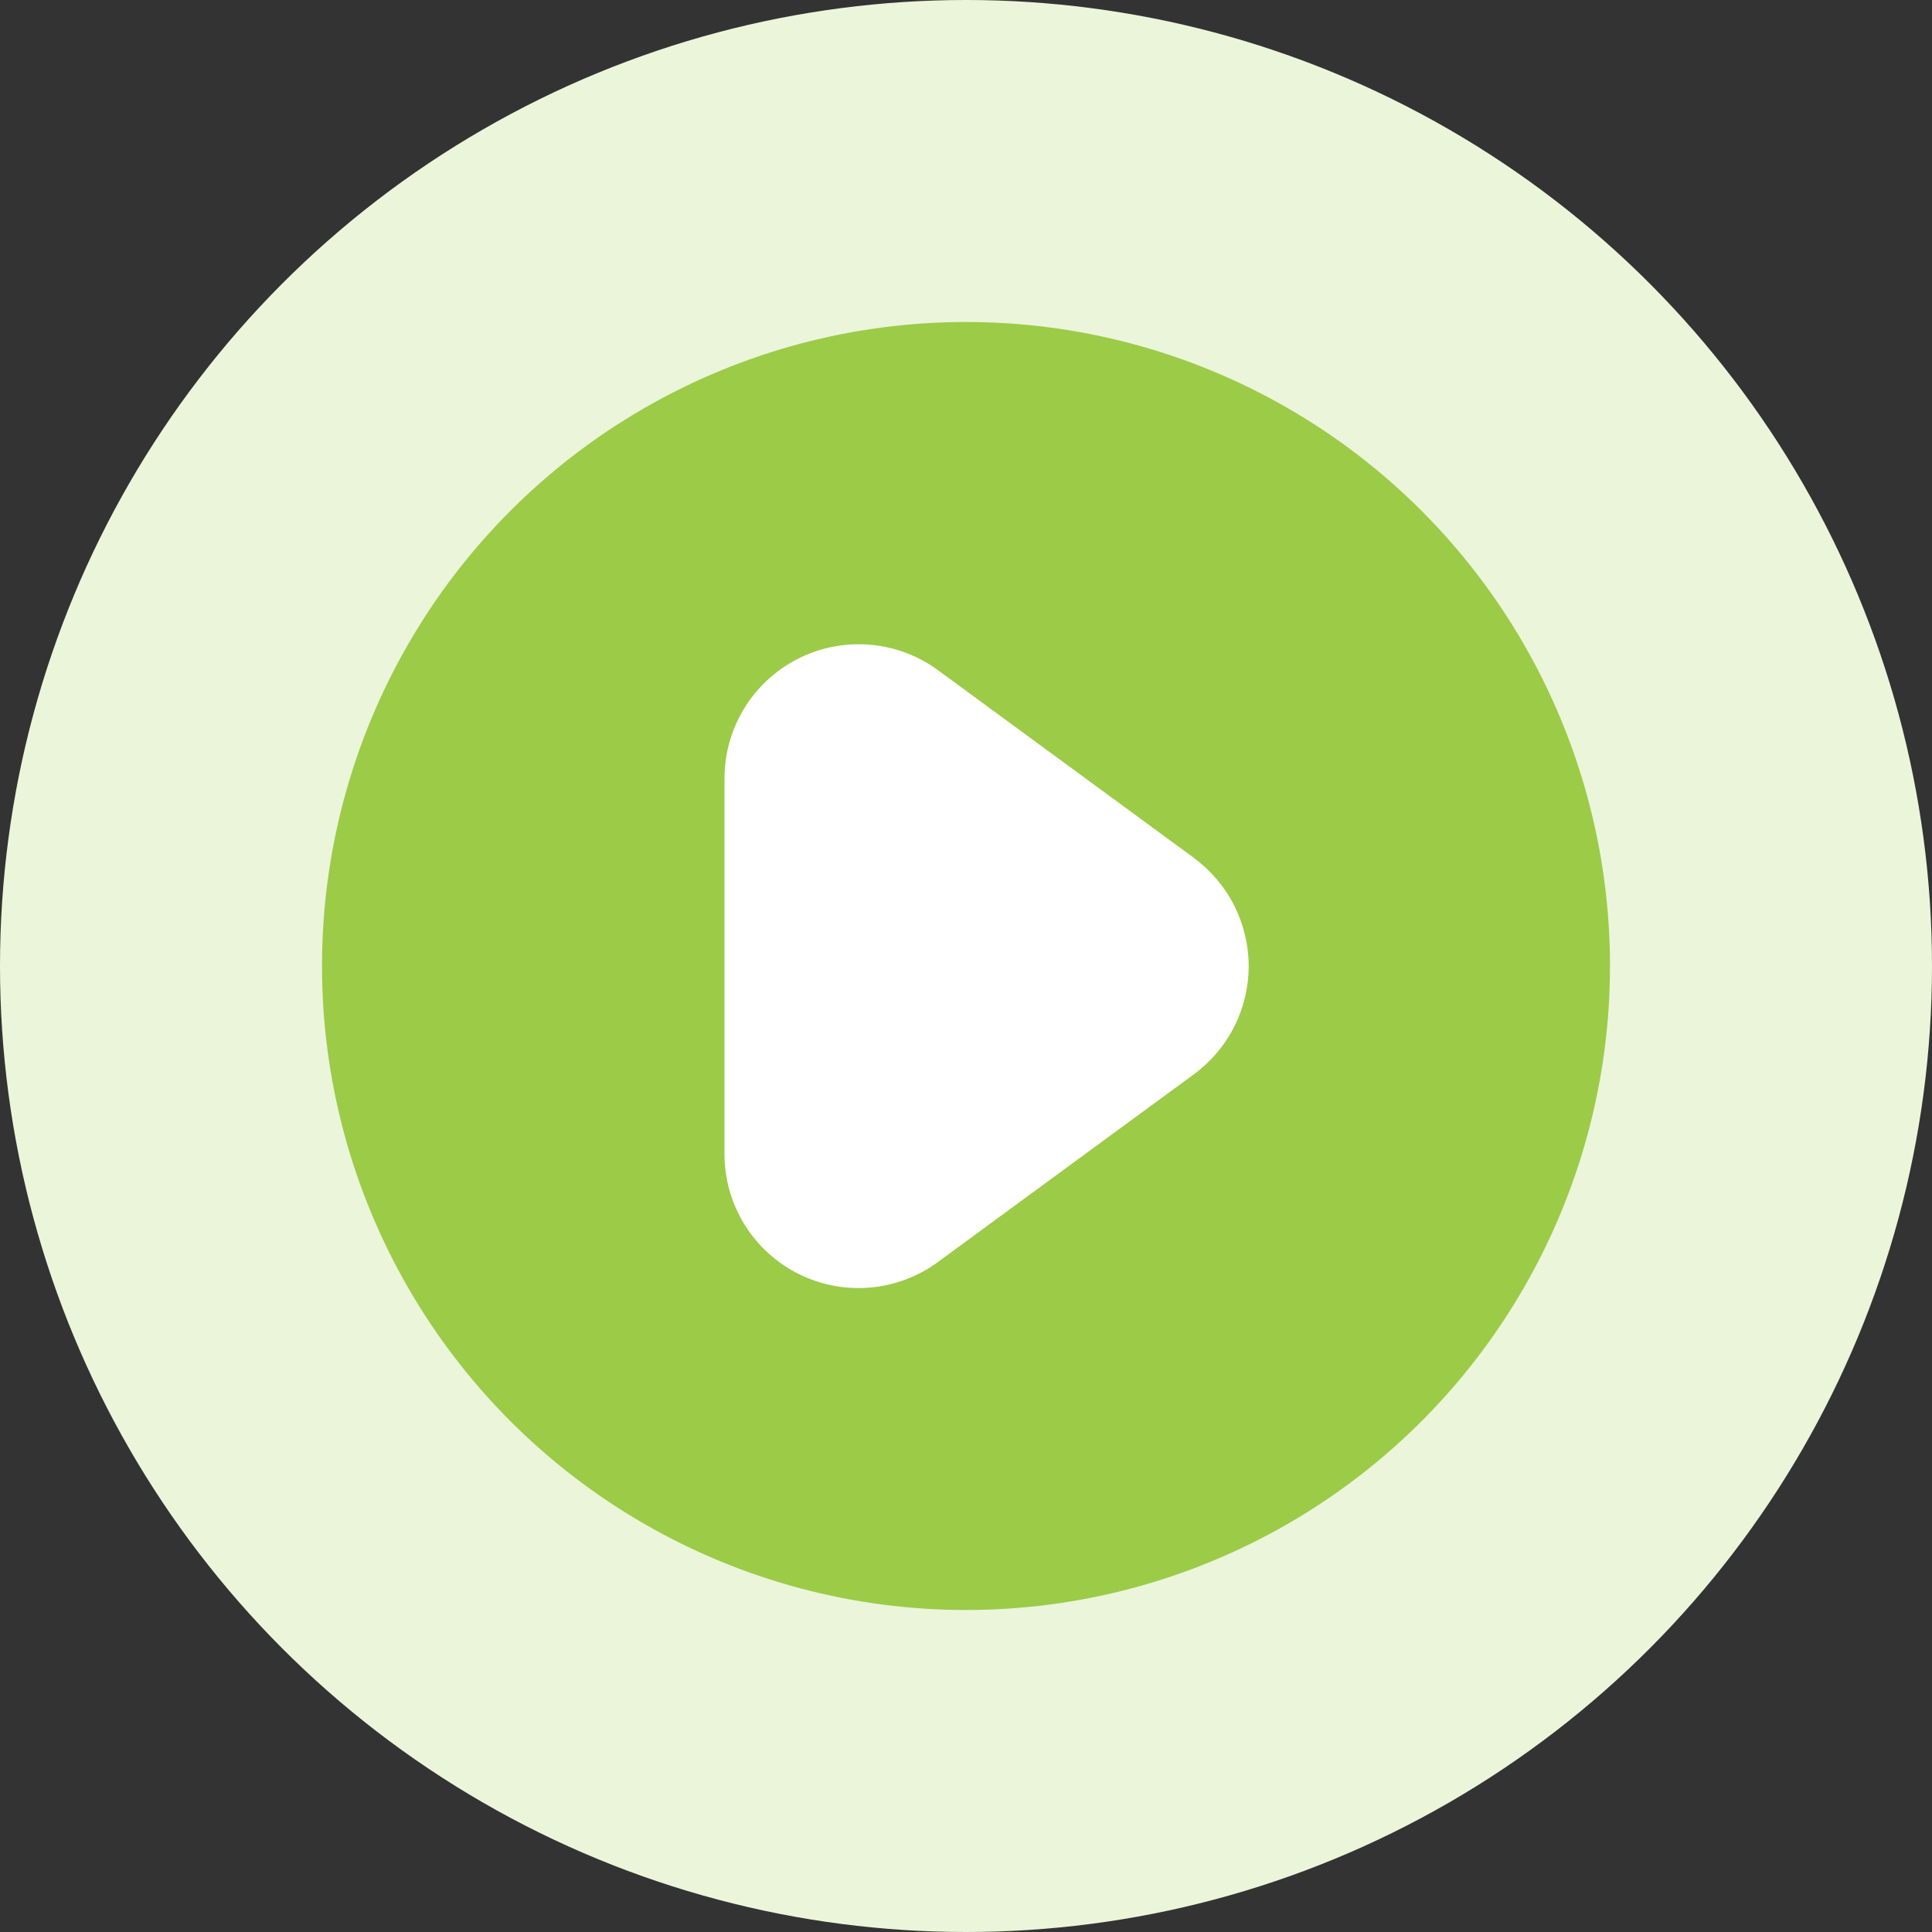 <svg width="48" height="48" viewBox="0 0 48 48" fill="none" xmlns="http://www.w3.org/2000/svg">
<rect x="0" y="0" width="48" height="48" fill="#333333" stroke="none"/>
<circle cx="24" cy="24" r="24" fill="#EBF5DA"/>
<circle cx="24" cy="24" r="16" fill="#9CCB48"/>
<g clip-path="url(#clip0_1_163)">
<path d="M29.661 21.313L23.303 16.65C22.806 16.286 22.218 16.067 21.605 16.017C20.991 15.967 20.376 16.088 19.827 16.366C19.278 16.644 18.816 17.069 18.494 17.593C18.172 18.118 18 18.721 18 19.337V28.667C17.999 29.283 18.169 29.887 18.491 30.413C18.813 30.938 19.275 31.363 19.825 31.642C20.374 31.92 20.99 32.041 21.605 31.99C22.218 31.939 22.806 31.719 23.303 31.353L29.661 26.691C30.083 26.381 30.426 25.977 30.663 25.51C30.899 25.043 31.023 24.527 31.023 24.003C31.023 23.48 30.899 22.964 30.663 22.497C30.426 22.03 30.083 21.626 29.661 21.316V21.313Z" fill="white"/>
</g>
<defs>
<clipPath id="clip0_1_163">
<rect width="16" height="16" fill="white" transform="translate(16 16)"/>
</clipPath>
</defs>
</svg>
